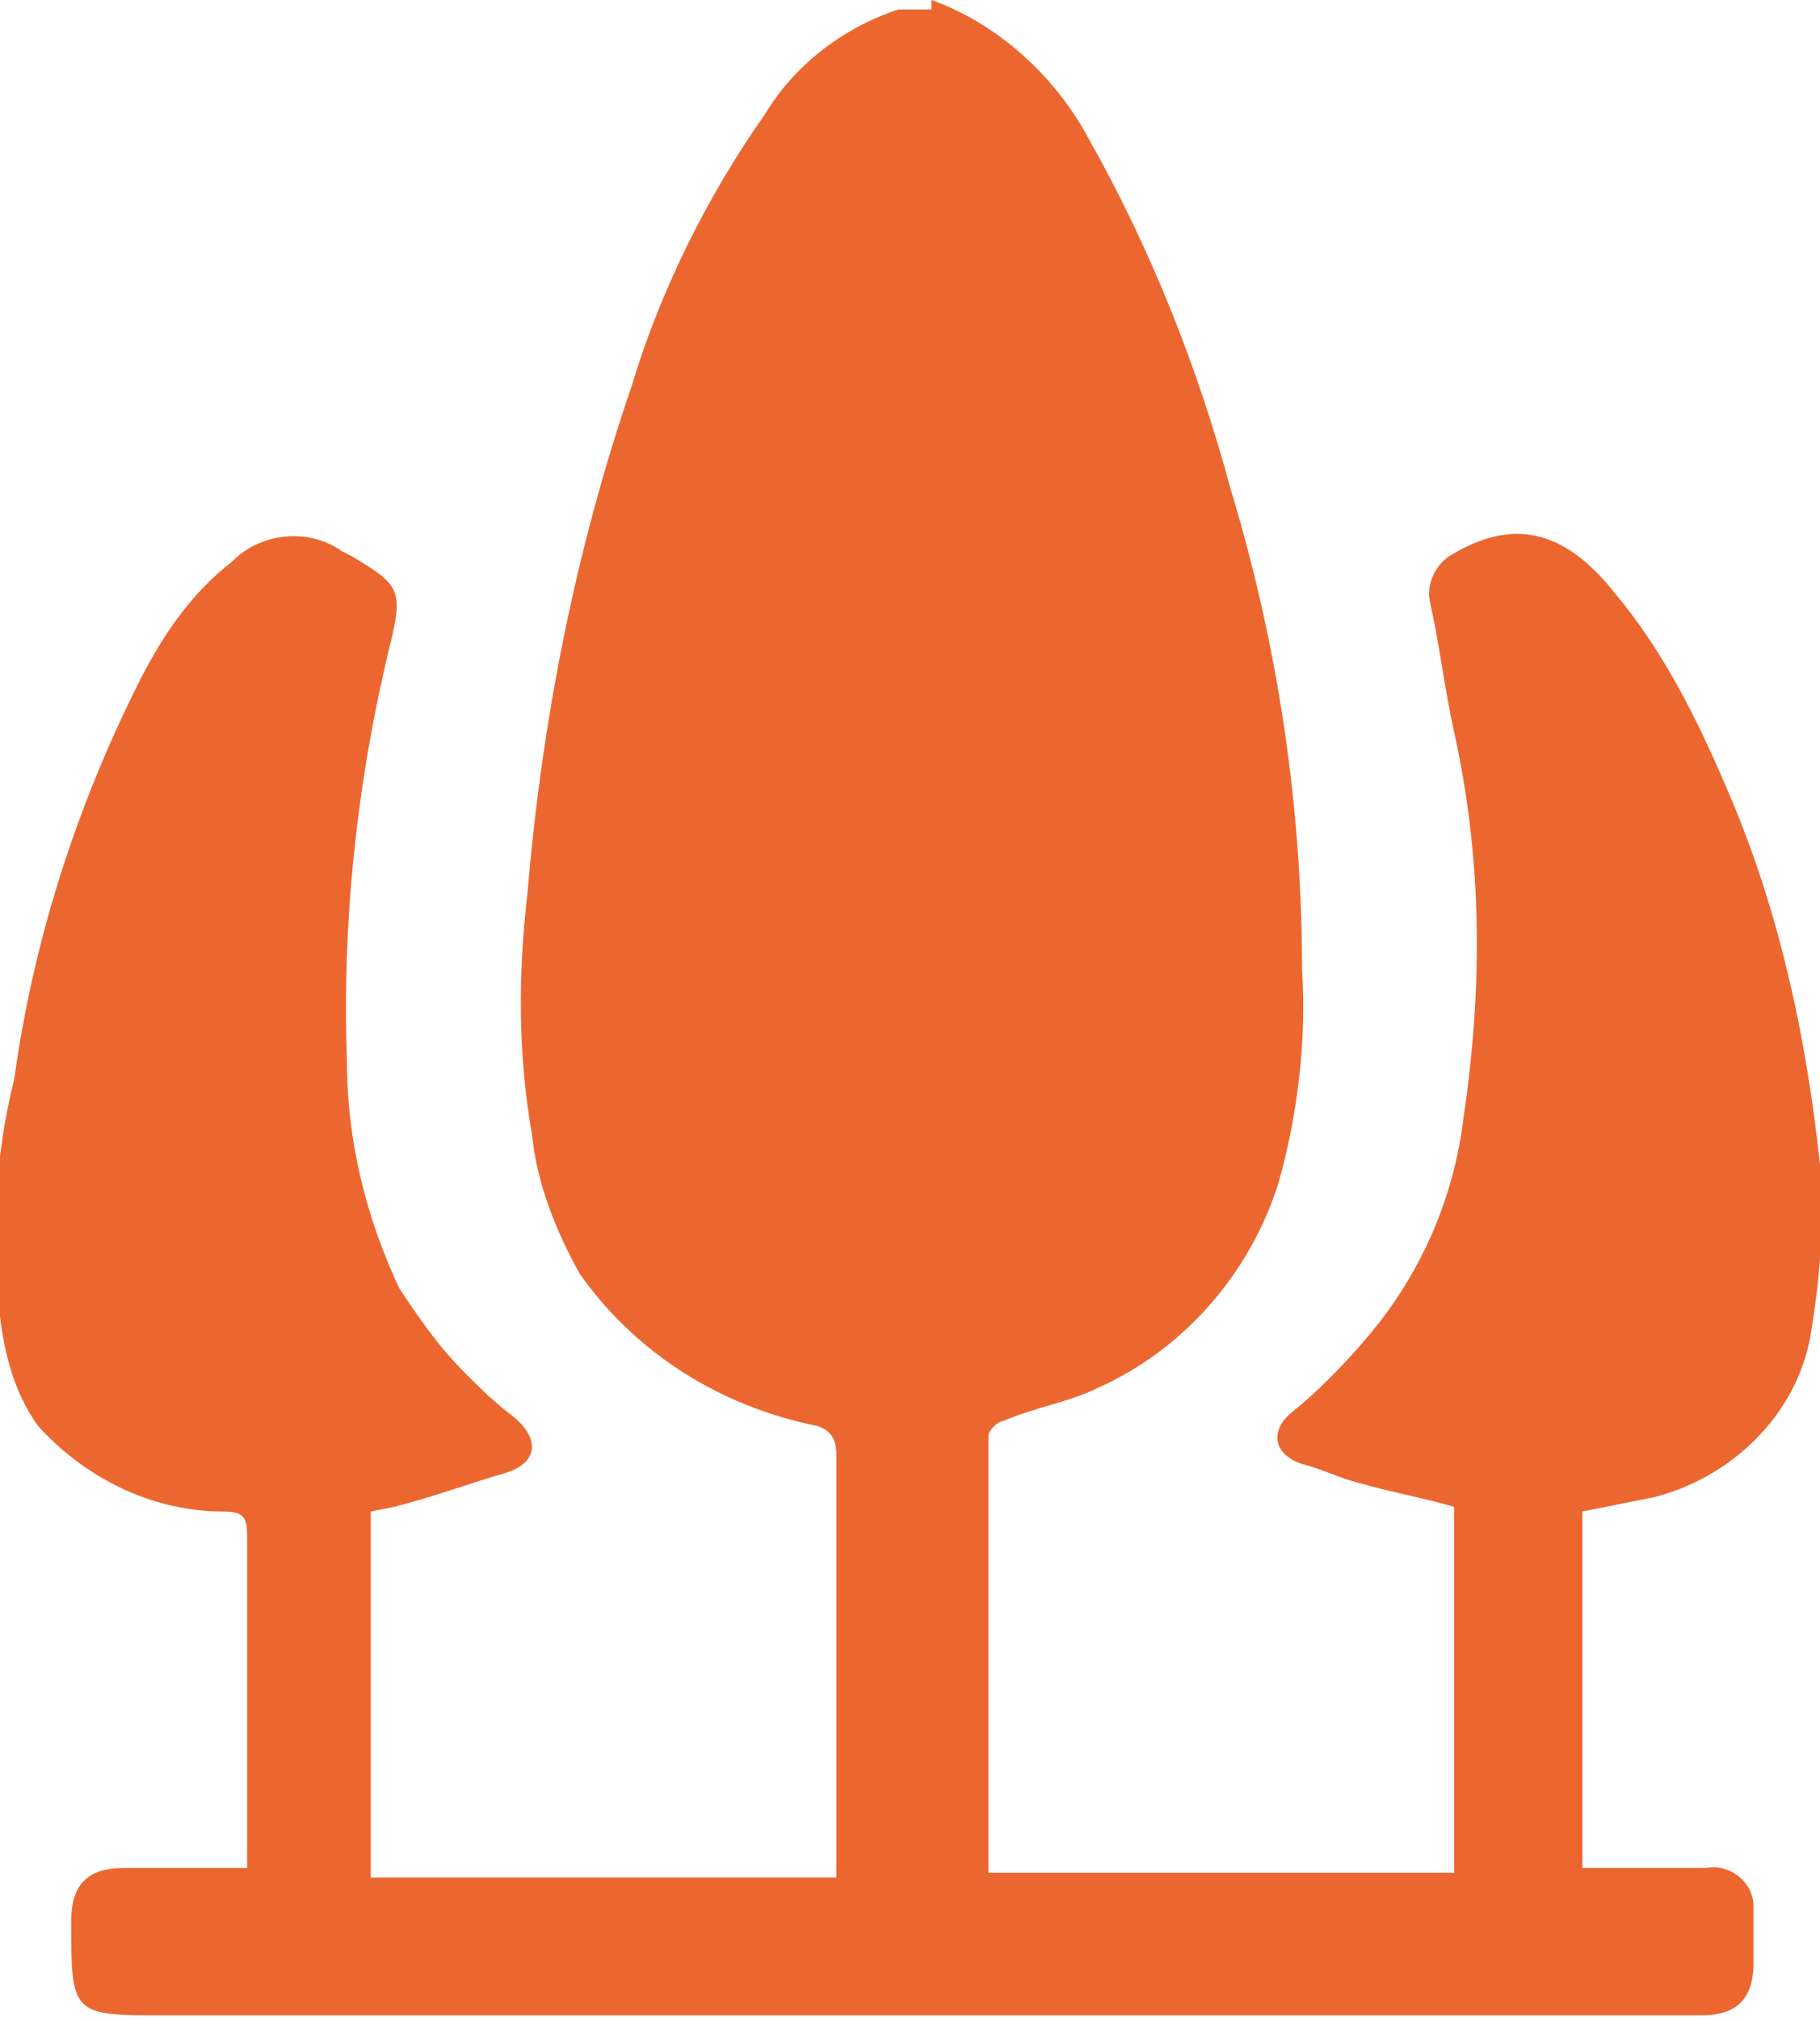 <?xml version="1.0" encoding="utf-8"?>
<!-- Generator: Adobe Illustrator 26.0.3, SVG Export Plug-In . SVG Version: 6.00 Build 0)  -->
<svg version="1.1" id="Layer_1" xmlns="http://www.w3.org/2000/svg" xmlns:xlink="http://www.w3.org/1999/xlink" x="0px" y="0px"
	 viewBox="0 0 38.3 42.5" style="enable-background:new 0 0 38.3 42.5;" xml:space="preserve">
<style type="text/css">
	.st0{fill:#EC6730;}
</style>
<g id="Layer_2_00000183244877708095498540000003461583987624291247_">
	<g id="Layer_1-2">
		<path class="st0" d="M19.6,0c1.4,0.5,2.6,1.6,3.3,2.9c1.3,2.3,2.3,4.8,3,7.4c1,3.3,1.5,6.7,1.5,10.1c0.1,1.5-0.1,3.1-0.5,4.5
			c-0.6,1.9-2,3.5-3.8,4.3c-0.6,0.3-1.3,0.4-2,0.7c-0.1,0-0.3,0.2-0.3,0.3c0,3,0,6,0,9.1c0,0,0,0,0,0.1h9.8v-7.7
			c-0.7-0.2-1.3-0.3-2-0.5c-0.4-0.1-0.8-0.3-1.2-0.4c-0.6-0.2-0.7-0.7-0.2-1.1s1.1-1,1.6-1.6c1.1-1.3,1.8-2.9,2-4.6
			c0.4-2.7,0.4-5.4-0.2-8.1c-0.2-0.9-0.3-1.8-0.5-2.7c-0.1-0.4,0.1-0.8,0.4-1c1.3-0.8,2.4-0.6,3.5,0.8c1,1.2,1.7,2.6,2.3,4
			c1.1,2.5,1.7,5.2,2,8c0.1,1.2,0,2.4-0.2,3.6c-0.3,1.7-1.7,3-3.3,3.4c-0.5,0.1-1,0.2-1.5,0.3v7.5h0.4c0.7,0,1.5,0,2.2,0
			c0.5-0.1,1,0.3,1,0.8c0,0.1,0,0.1,0,0.2c0,0.3,0,0.6,0,1c0,0.8-0.4,1.1-1.1,1.1H3.2c-1.6,0-1.7-0.1-1.7-1.7v-0.3
			c0-0.8,0.4-1.1,1.1-1.1h2.6c0-0.2,0-0.3,0-0.4c0-2.2,0-4.4,0-6.6c0-0.4-0.1-0.5-0.5-0.5c-1.5,0-2.9-0.7-3.9-1.8
			c-0.5-0.7-0.7-1.5-0.8-2.3c-0.2-1.7-0.1-3.4,0.3-5c0.4-2.9,1.3-5.7,2.6-8.3c0.5-1,1.1-1.9,2-2.6c0.6-0.6,1.6-0.7,2.3-0.2l0.2,0.1
			c1,0.6,1.1,0.7,0.8,1.9c-0.7,2.9-1,5.8-0.9,8.7c0,1.7,0.4,3.3,1.1,4.8c0.4,0.6,0.8,1.2,1.4,1.8c0.3,0.3,0.6,0.6,1,0.9
			c0.6,0.5,0.5,1-0.2,1.2s-1.5,0.5-2.3,0.7l-0.5,0.1v7.7h9.8c0-0.1,0-0.3,0-0.4c0-2.8,0-5.7,0-8.5c0-0.3-0.1-0.5-0.4-0.6
			c-2-0.4-3.8-1.5-5-3.2c-0.5-0.9-0.9-1.9-1-2.9c-0.3-1.7-0.3-3.4-0.1-5.1c0.3-3.6,1-7.2,2.2-10.7c0.6-2,1.6-4,2.8-5.7
			c0.6-1,1.6-1.8,2.8-2.2H19.6z"/>
	</g>
</g>
</svg>
